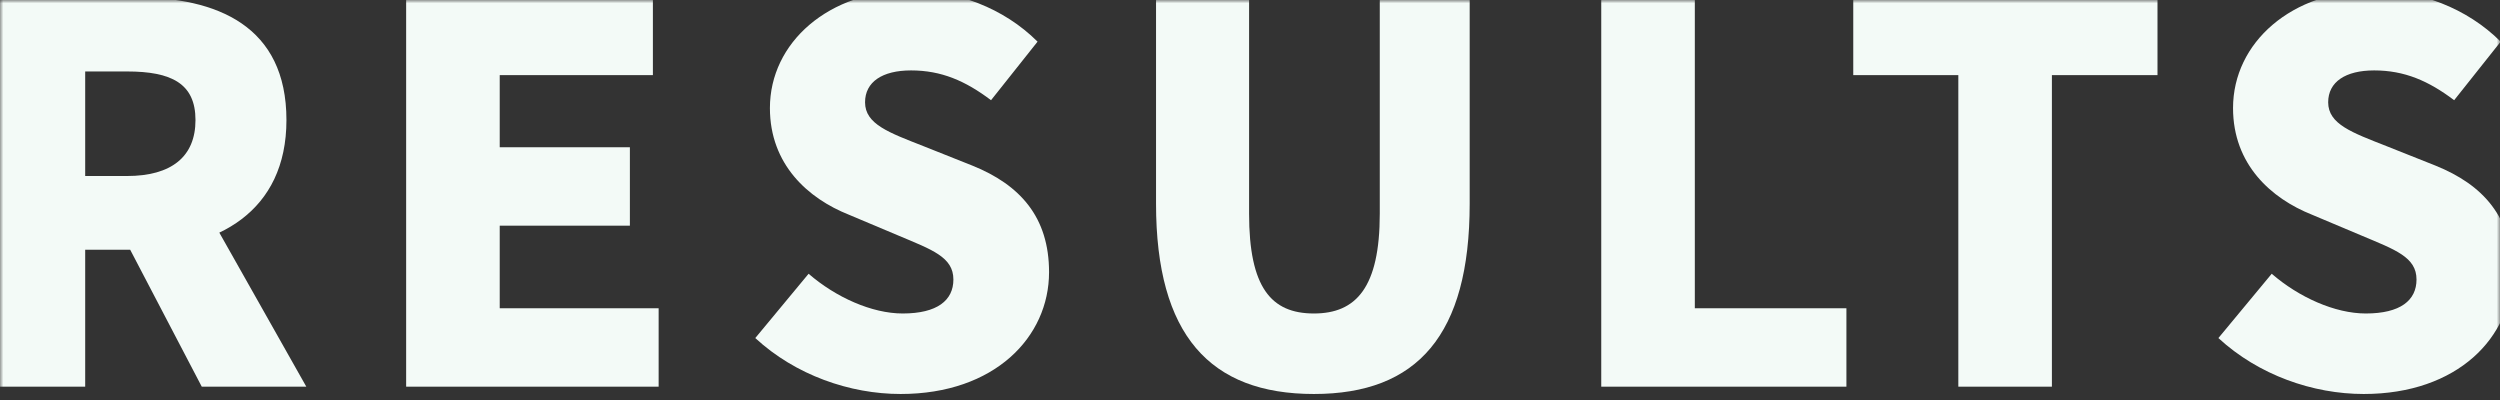 <svg width="375" height="60" viewBox="0 0 375 60" fill="none" xmlns="http://www.w3.org/2000/svg">
<rect x="0" y="0" width="375" height="60" fill="#333333" stroke="none"/>
<mask id="mask0_494_26210" style="mask-type:alpha" maskUnits="userSpaceOnUse" x="0" y="0" width="375" height="60">
<rect width="375" height="60" fill="#D9D9D9"/>
</mask>
<g mask="url(#mask0_494_26210)">
<path d="M-1.257 58H12.779V37.457H20.149C32.616 37.457 42.966 31.733 42.966 18.011C42.966 3.897 32.616 -0.415 20.149 -0.415H-1.257V58ZM12.779 26.401V10.719H19.051C25.716 10.719 29.323 12.522 29.323 18.011C29.323 23.5 25.716 26.401 19.051 26.401H12.779ZM30.264 58H45.946L27.128 24.676L17.64 33.85L30.264 58Z" fill="#F3FAF7"/>
<path d="M60.923 58H98.795V46.239H74.958V33.85H94.482V22.088H74.958V11.268H97.933V-0.415H60.923V58Z" fill="#F3FAF7"/>
<path d="M135.09 59.098C149.203 59.098 157.358 50.551 157.358 40.828C157.358 32.595 153.046 27.734 145.832 24.832L138.54 21.931C133.365 19.893 129.758 18.638 129.758 15.345C129.758 12.287 132.345 10.562 136.658 10.562C141.206 10.562 144.812 12.13 148.655 15.031L155.633 6.249C150.536 1.153 143.401 -1.435 136.658 -1.435C124.269 -1.435 115.487 6.406 115.487 16.207C115.487 24.676 121.211 29.772 127.327 32.203L134.776 35.34C139.794 37.457 143.009 38.554 143.009 41.926C143.009 45.062 140.578 47.023 135.403 47.023C130.777 47.023 125.367 44.592 121.289 41.063L113.292 50.708C119.329 56.275 127.484 59.098 135.09 59.098Z" fill="#F3FAF7"/>
<path d="M197.086 59.098C212.611 59.098 220.452 50.237 220.452 30.556V-0.415H206.966V32.046C206.966 43.102 203.437 47.023 197.086 47.023C190.657 47.023 187.363 43.102 187.363 32.046V-0.415H173.406V30.556C173.406 50.237 181.483 59.098 197.086 59.098Z" fill="#F3FAF7"/>
<path d="M240.188 58H276.962V46.239H254.223V-0.415H240.188V58Z" fill="#F3FAF7"/>
<path d="M293.75 58H307.785V11.268H323.624V-0.415H277.989V11.268H293.75V58Z" fill="#F3FAF7"/>
<path d="M354.558 59.098C368.672 59.098 376.826 50.551 376.826 40.828C376.826 32.595 372.514 27.734 365.3 24.832L358.008 21.931C352.833 19.893 349.226 18.638 349.226 15.345C349.226 12.287 351.814 10.562 356.126 10.562C360.674 10.562 364.281 12.13 368.123 15.031L375.101 6.249C370.005 1.153 362.869 -1.435 356.126 -1.435C343.737 -1.435 334.956 6.406 334.956 16.207C334.956 24.676 340.679 29.772 346.795 32.203L354.244 35.34C359.263 37.457 362.477 38.554 362.477 41.926C362.477 45.062 360.047 47.023 354.872 47.023C350.245 47.023 344.835 44.592 340.758 41.063L332.76 50.708C338.798 56.275 346.952 59.098 354.558 59.098Z" fill="#F3FAF7"/>
</g>
</svg>
